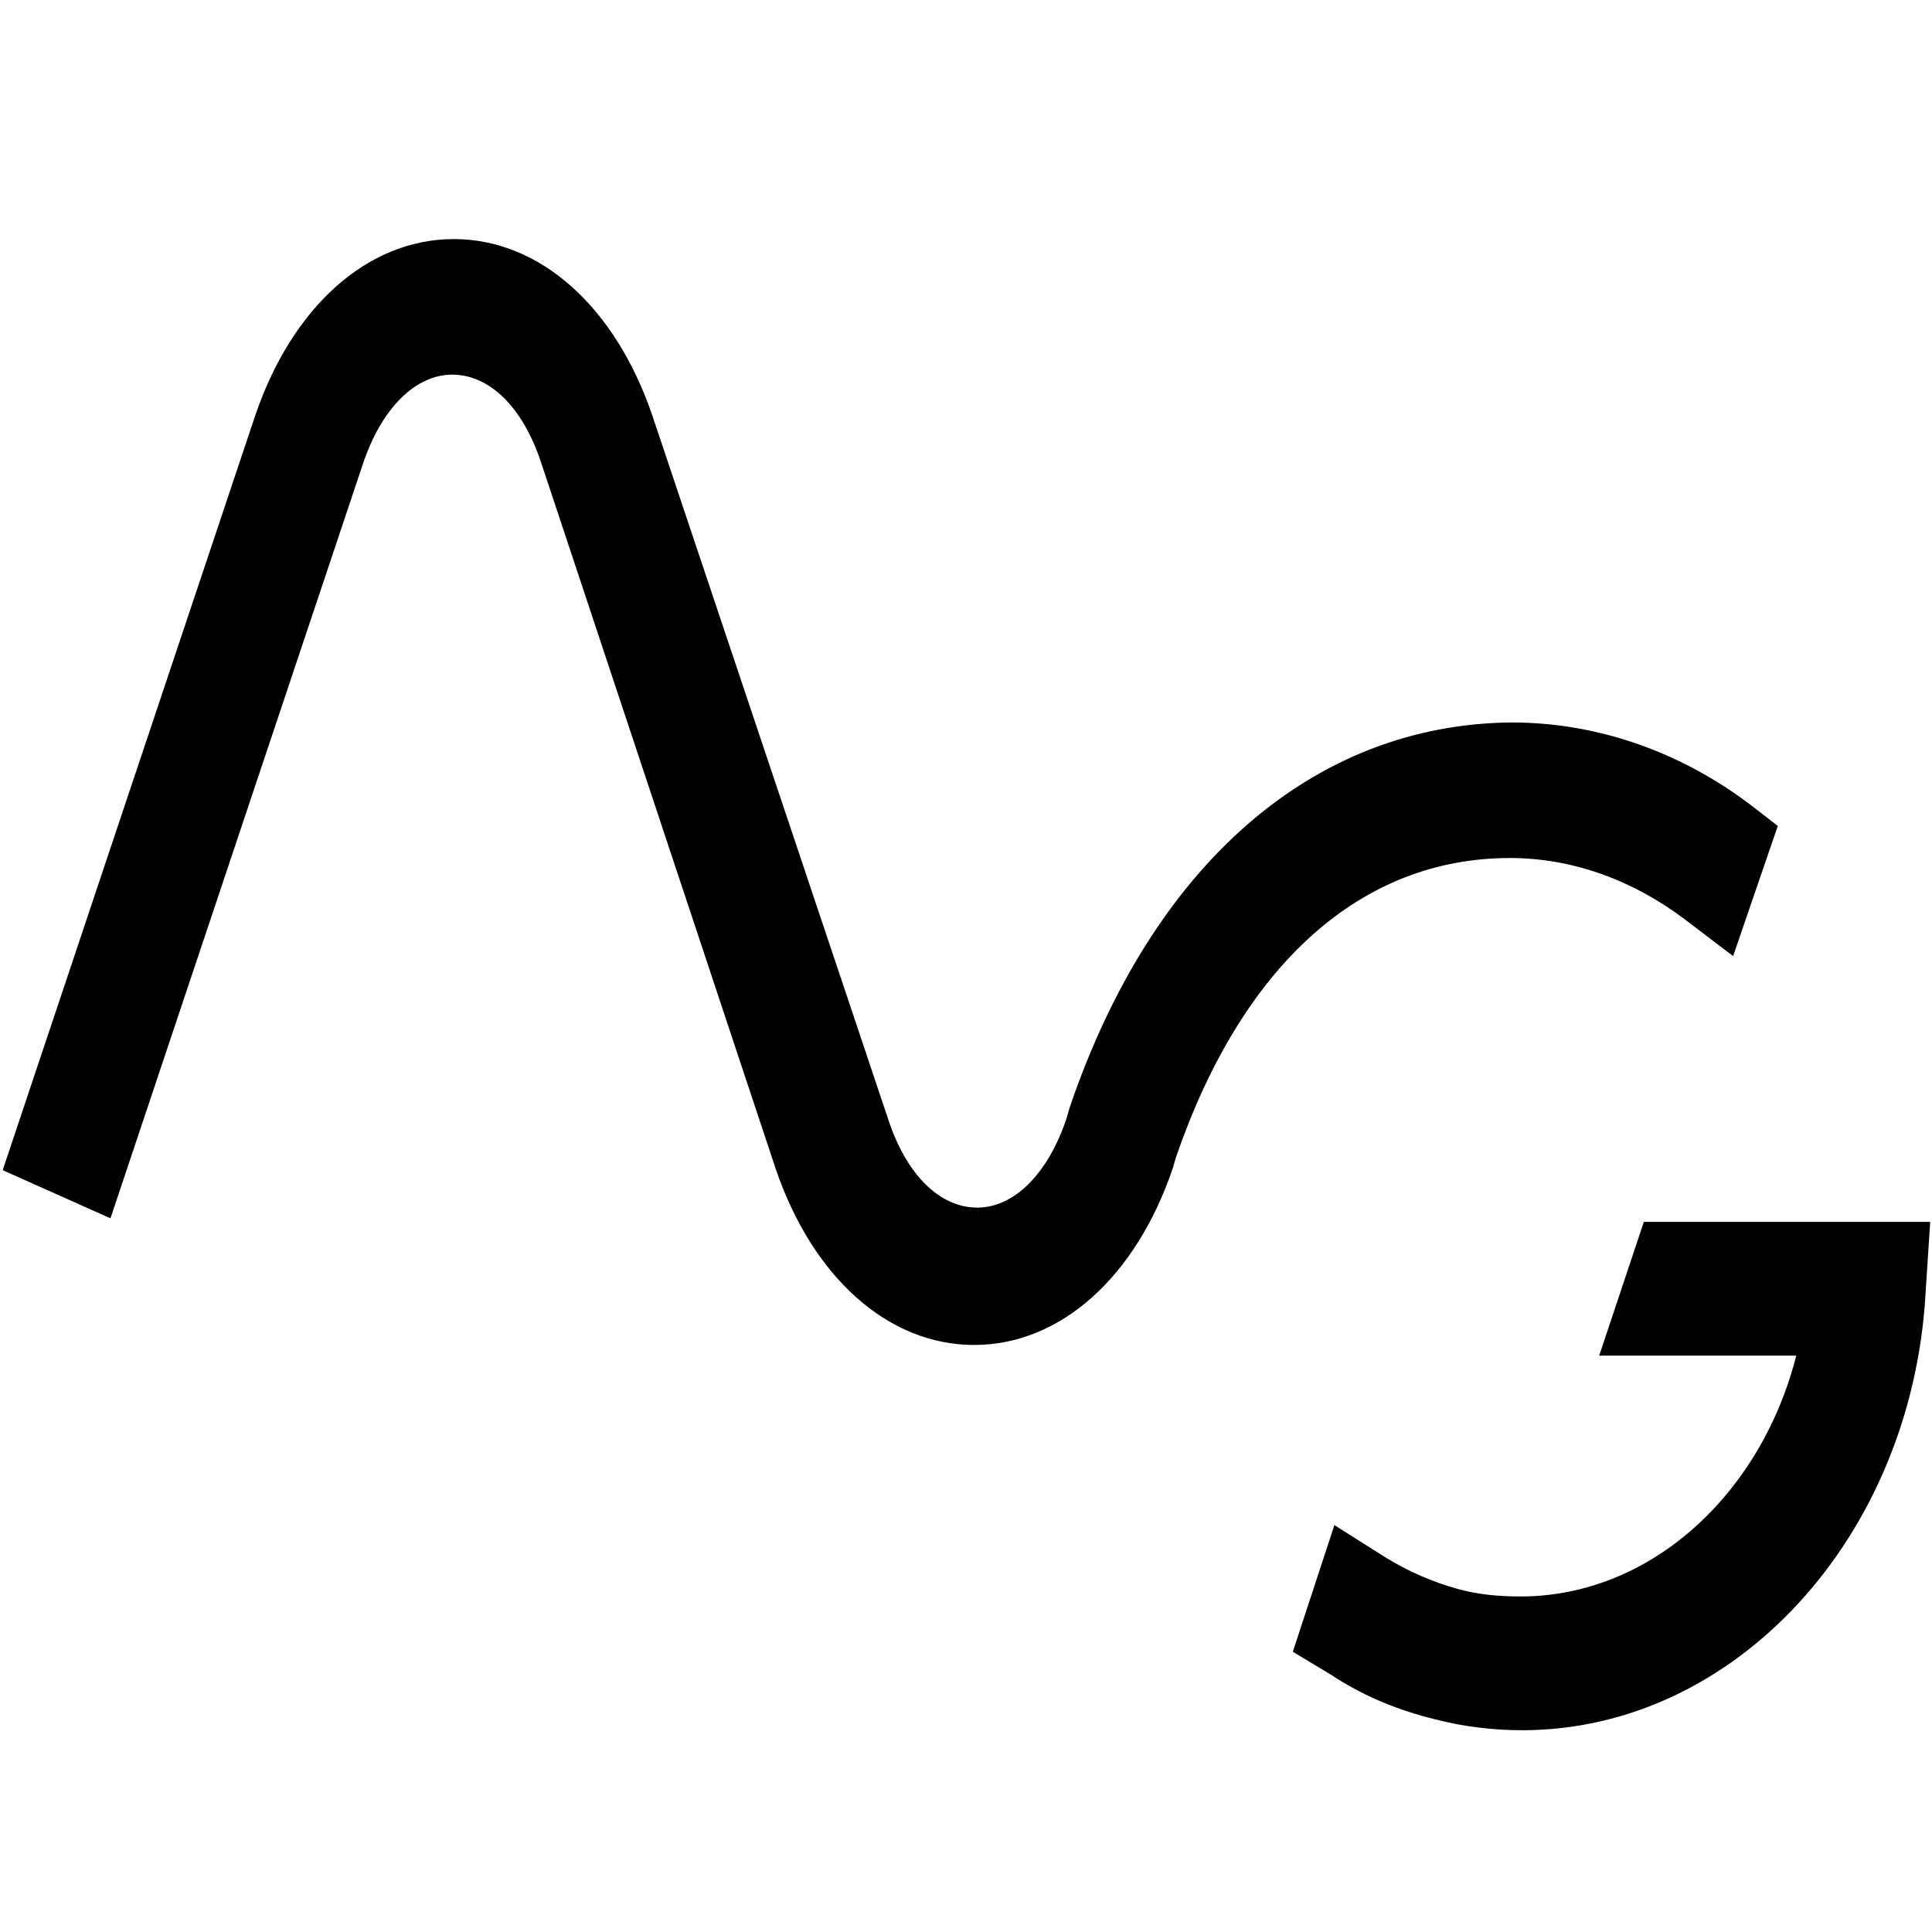 <?xml version="1.0" encoding="UTF-8" standalone="no"?>
<!-- Created with Inkscape (http://www.inkscape.org/) -->

<svg
   version="1.1"
   id="svg45"
   width="597.468"
   height="597.468"
   viewBox="0 0 597.468 597.468"
   sodipodi:docname="Abrinca.svg"
   inkscape:version="1.1.2 (0a00cf5339, 2022-02-04)"
   xmlns:inkscape="http://www.inkscape.org/namespaces/inkscape"
   xmlns:sodipodi="http://sodipodi.sourceforge.net/DTD/sodipodi-0.dtd"
   xmlns="http://www.w3.org/2000/svg"
   xmlns:svg="http://www.w3.org/2000/svg">
  <defs
     id="defs49" />
  <sodipodi:namedview
     id="namedview47"
     pagecolor="#ffffff"
     bordercolor="#666666"
     borderopacity="1.0"
     inkscape:pageshadow="2"
     inkscape:pageopacity="0.0"
     inkscape:pagecheckerboard="0"
     showgrid="false"
     inkscape:zoom="0.97913141"
     inkscape:cx="298.73416"
     inkscape:cy="298.73416"
     inkscape:window-width="1440"
     inkscape:window-height="836"
     inkscape:window-x="0"
     inkscape:window-y="0"
     inkscape:window-maximized="1"
     inkscape:current-layer="g51" />
  <g
     inkscape:groupmode="layer"
     inkscape:label="Image"
     id="g51">
    <g
       id="g346"
       transform="matrix(4.761,0,0,5.516,-263.77,72.594)">
      <g
         id="Ebene_1"
         transform="translate(37.077,-36.157)">
        <path
           class="st0"
           d="m 130.9,76.6 -3.2,-2.1 c -3.4,-2.2 -7.3,-3.4 -11.3,-3.4 -9.7,0 -17.4,6 -21.7,16.8 l -0.2,0.6 c -2.4,6.1 -7.3,9.9 -12.9,9.9 -5.6,0 -10.5,-3.8 -12.9,-9.9 L 53.5,49 c -1.2,-3.2 -3.4,-5 -5.8,-5 -2.4,0 -4.6,1.9 -5.8,5 l -16.4,42.3 -7,-2.7 16.4,-42.3 c 2.4,-6.1 7.3,-9.9 12.9,-9.9 5.6,0 10.5,3.8 12.9,9.9 L 76,85.7 c 1.2,3.2 3.4,5 5.8,5 2.4,0 4.6,-1.9 5.8,-5 l 0.2,-0.6 c 5.4,-13.7 15.9,-21.5 28.7,-21.6 5.5,0 10.9,1.6 15.5,4.6 l 1.8,1.2 z m -5.8,14.9 -2.9,7.5 H 135 c -2.3,7.8 -9.5,13.5 -17.9,13.5 -1.4,0 -2.7,-0.1 -4,-0.4 -1.7,-0.4 -3.3,-1 -4.8,-1.8 l -3.3,-1.8 -2.7,7.1 2.5,1.3 c 2.1,1.2 4.4,2 6.8,2.5 1.8,0.4 3.7,0.6 5.6,0.6 13.8,0 25.3,-10.8 26.2,-24.5 l 0.3,-4 z"
           id="path13" />
      </g>
    </g>
  </g>
</svg>
